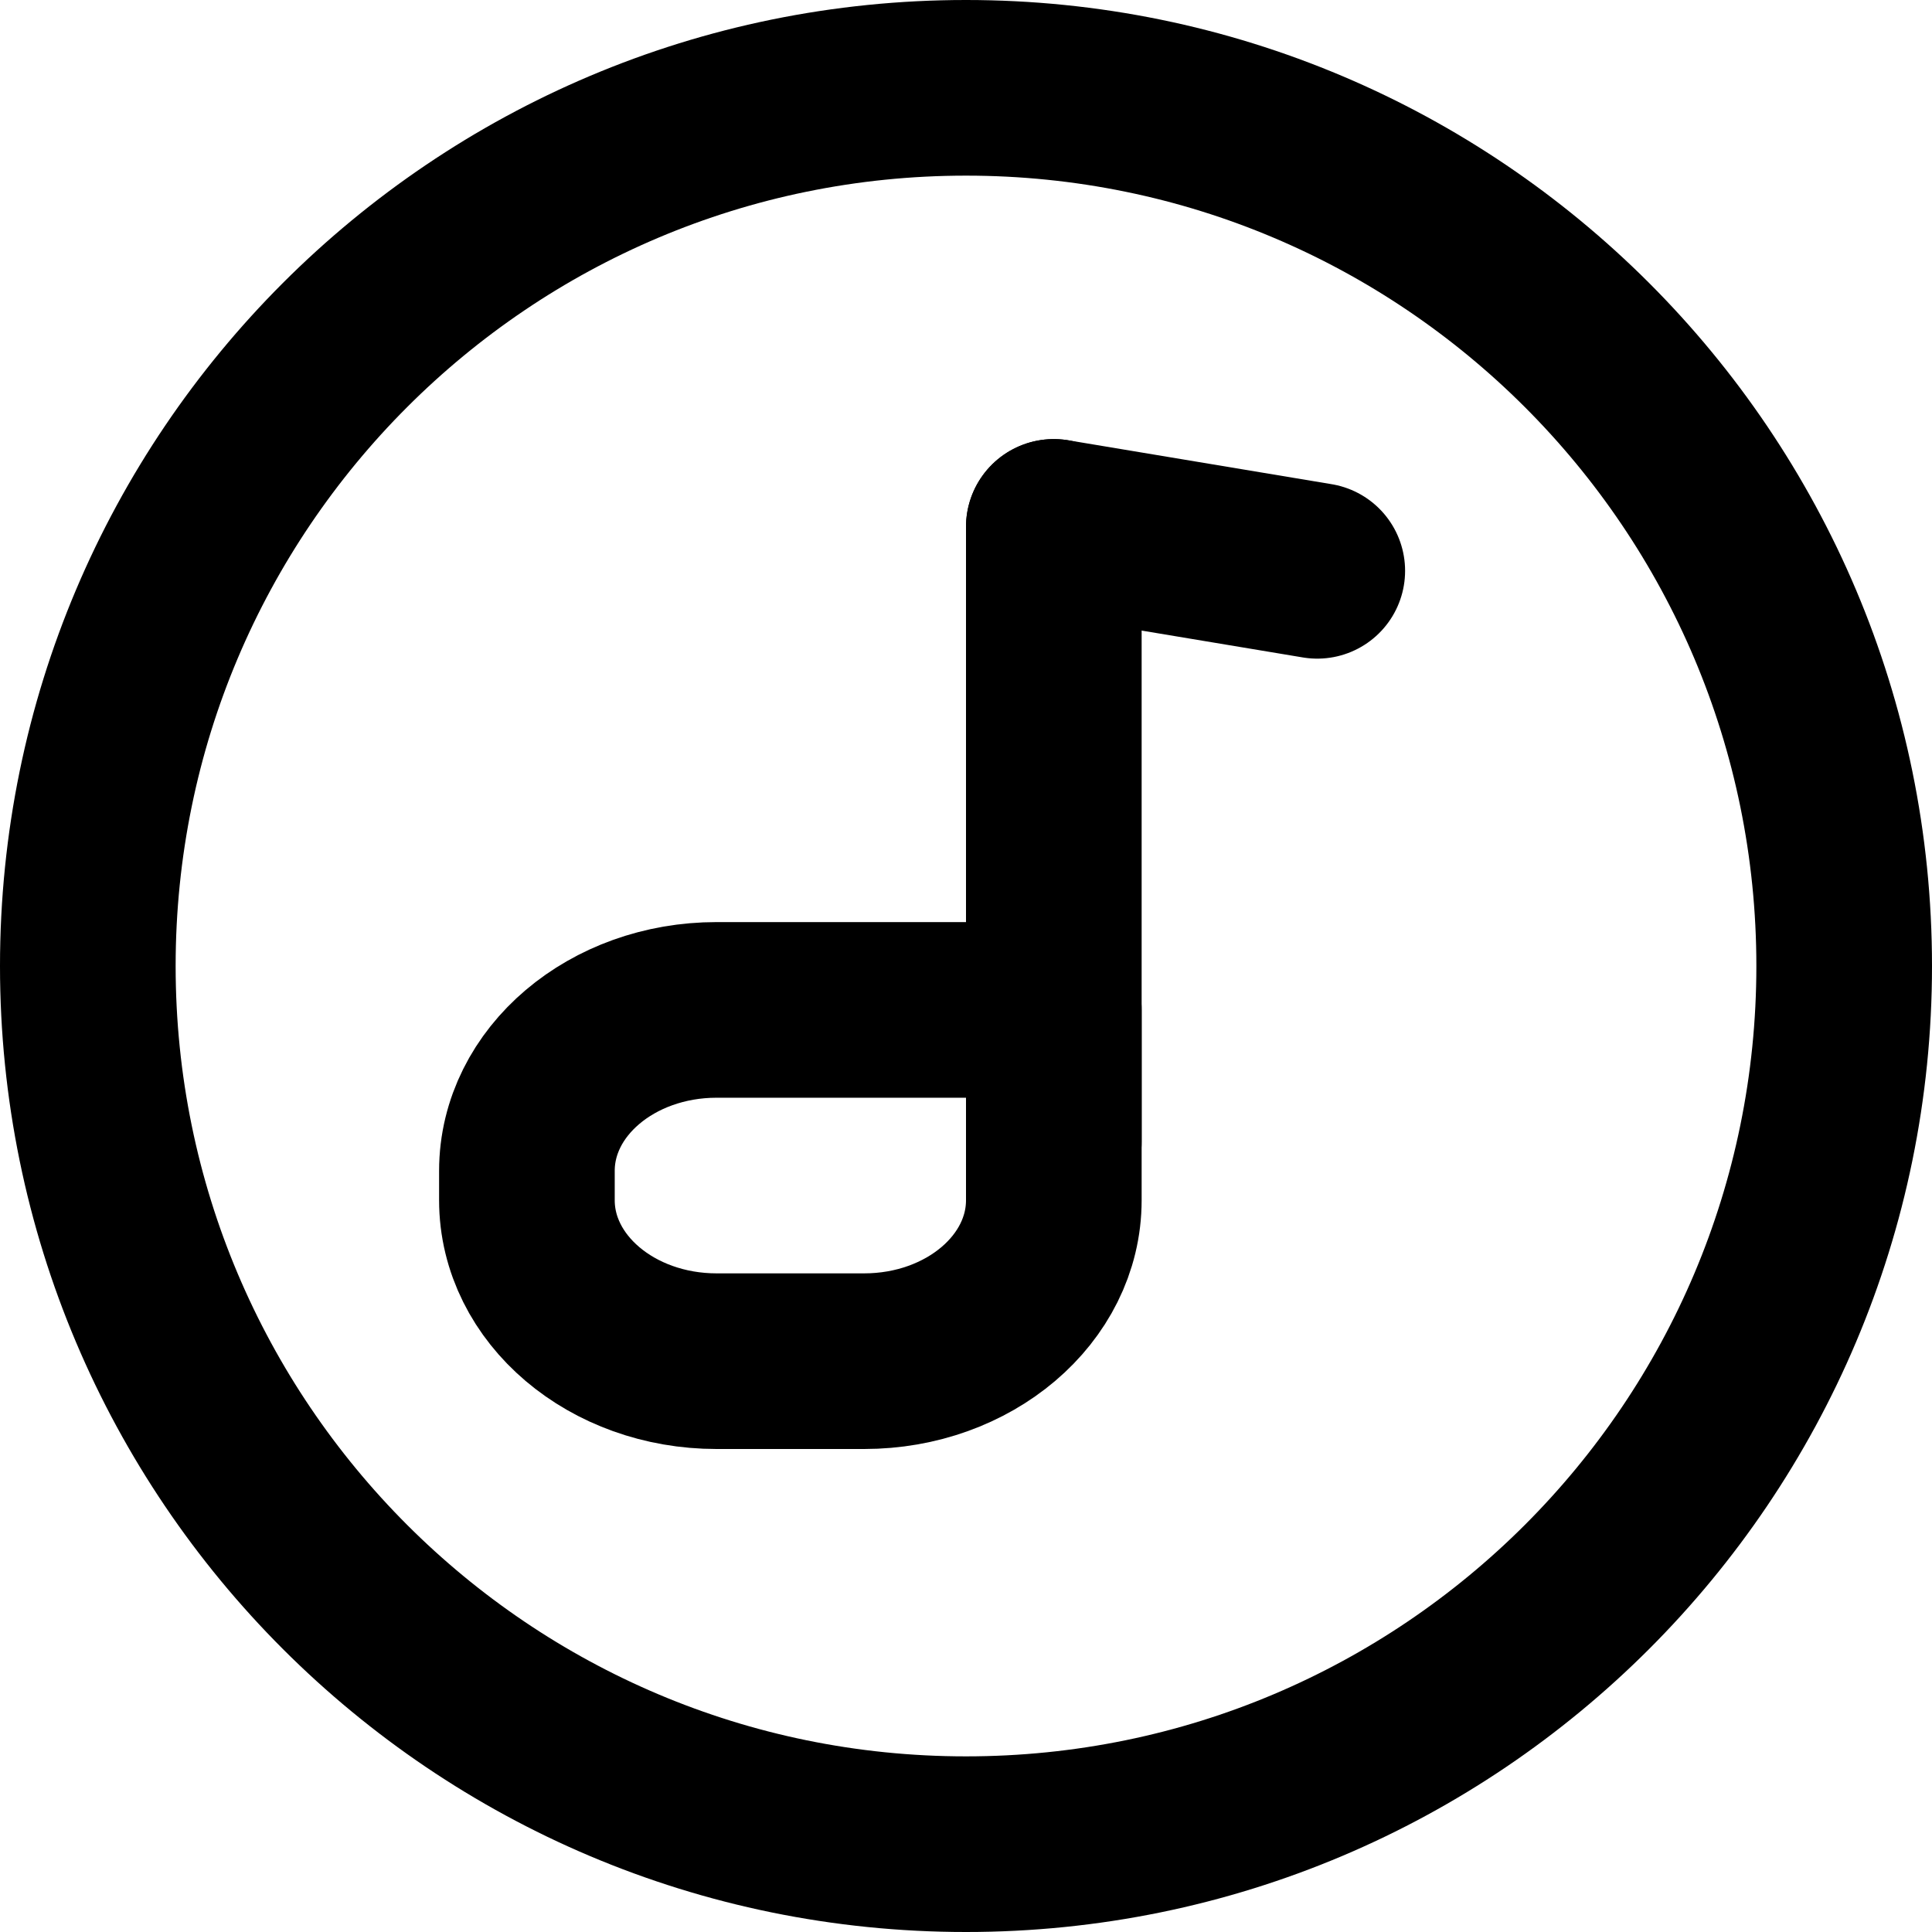 <svg width="44" height="44" viewBox="0 0 44 44" fill="none" xmlns="http://www.w3.org/2000/svg">
<path d="M22 42C33.046 42 42 33.046 42 22C42 10.954 33.046 2 22 2C10.954 2 2 10.954 2 22C2 33.046 10.954 42 22 42Z" stroke="black" stroke-width="4"/>
<path d="M24 12V26" stroke="black" stroke-width="4" stroke-linecap="round" stroke-linejoin="round"/>
<path d="M12 26.666C12 24.64 13.934 23 16.32 23H24V27.334C24 29.36 22.066 31 19.68 31H16.32C13.934 31 12 29.359 12 27.334V26.666Z" stroke="black" stroke-width="4" stroke-linejoin="round"/>
<path d="M30 13L24 12" stroke="black" stroke-width="4" stroke-linecap="round" stroke-linejoin="round"/>
</svg>
